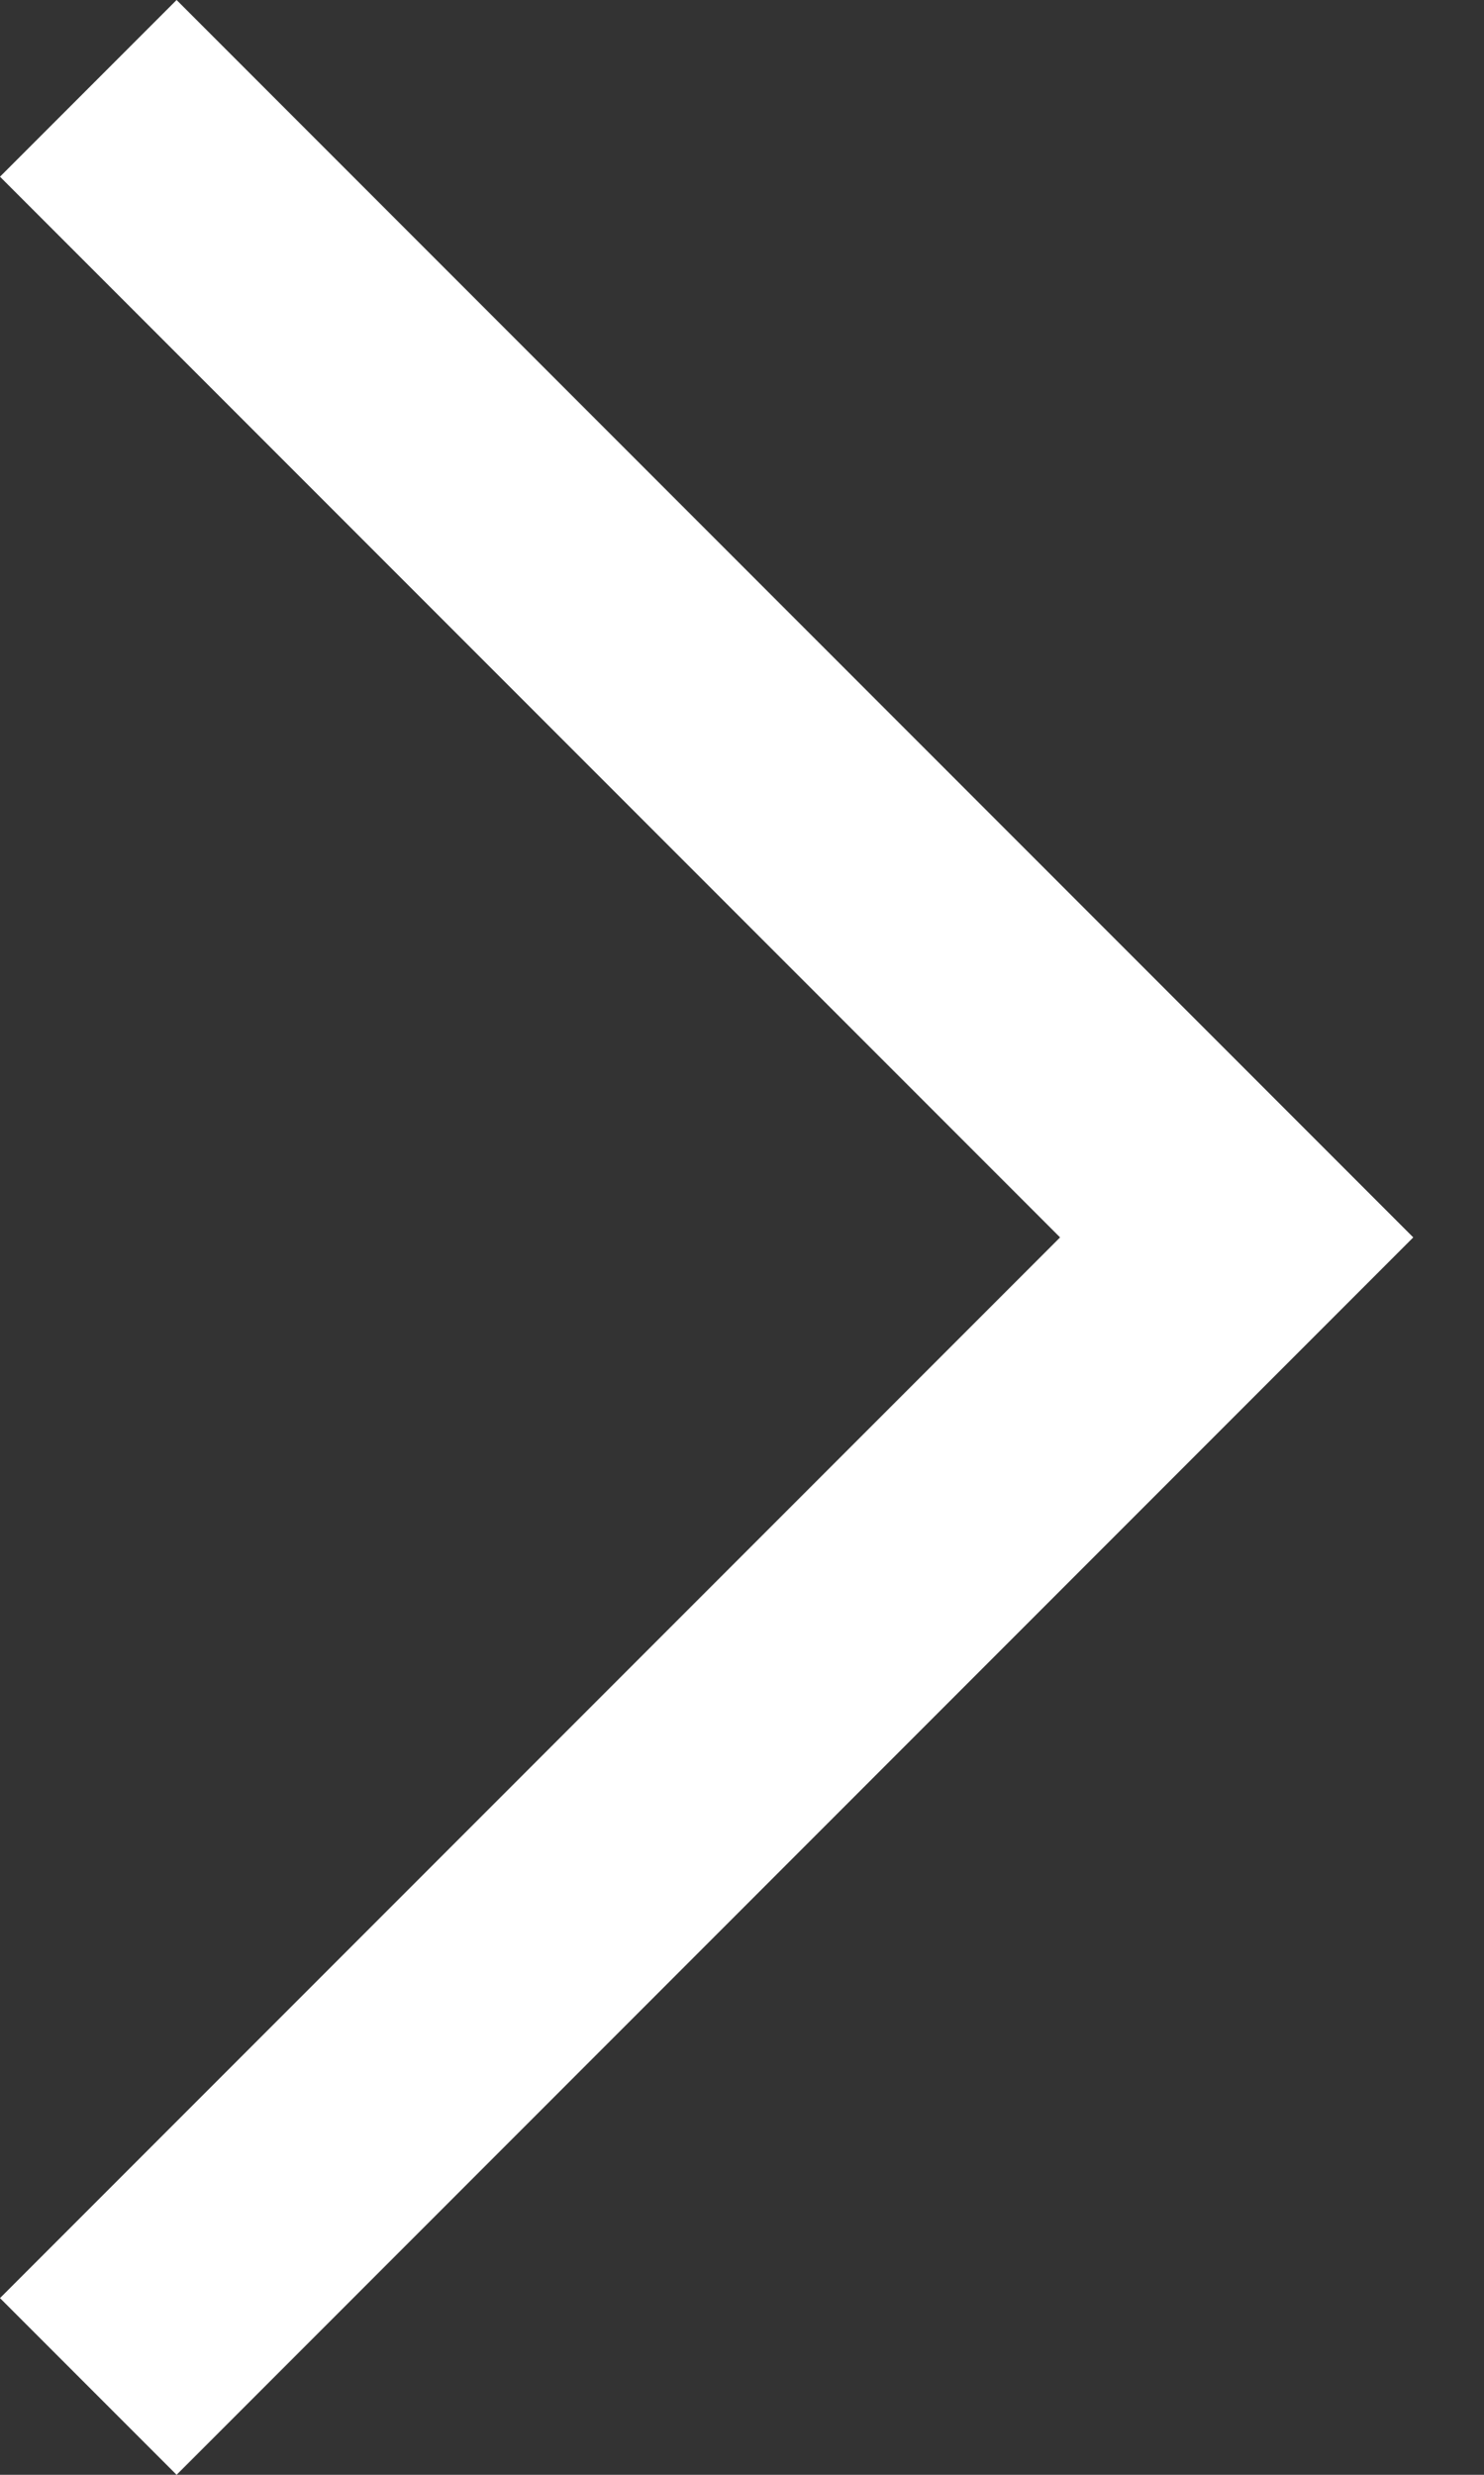 <svg width="6" height="10" viewBox="0 0 6 10" fill="none" xmlns="http://www.w3.org/2000/svg">
    <rect x="0" y="0" width="6" height="10" fill="#333333" stroke="none"/>
    <path d="M0.714 0L0 0.714L4.286 5L0 9.286L0.714 10L5.714 5L0.714 0Z" fill="white"/>
</svg>
